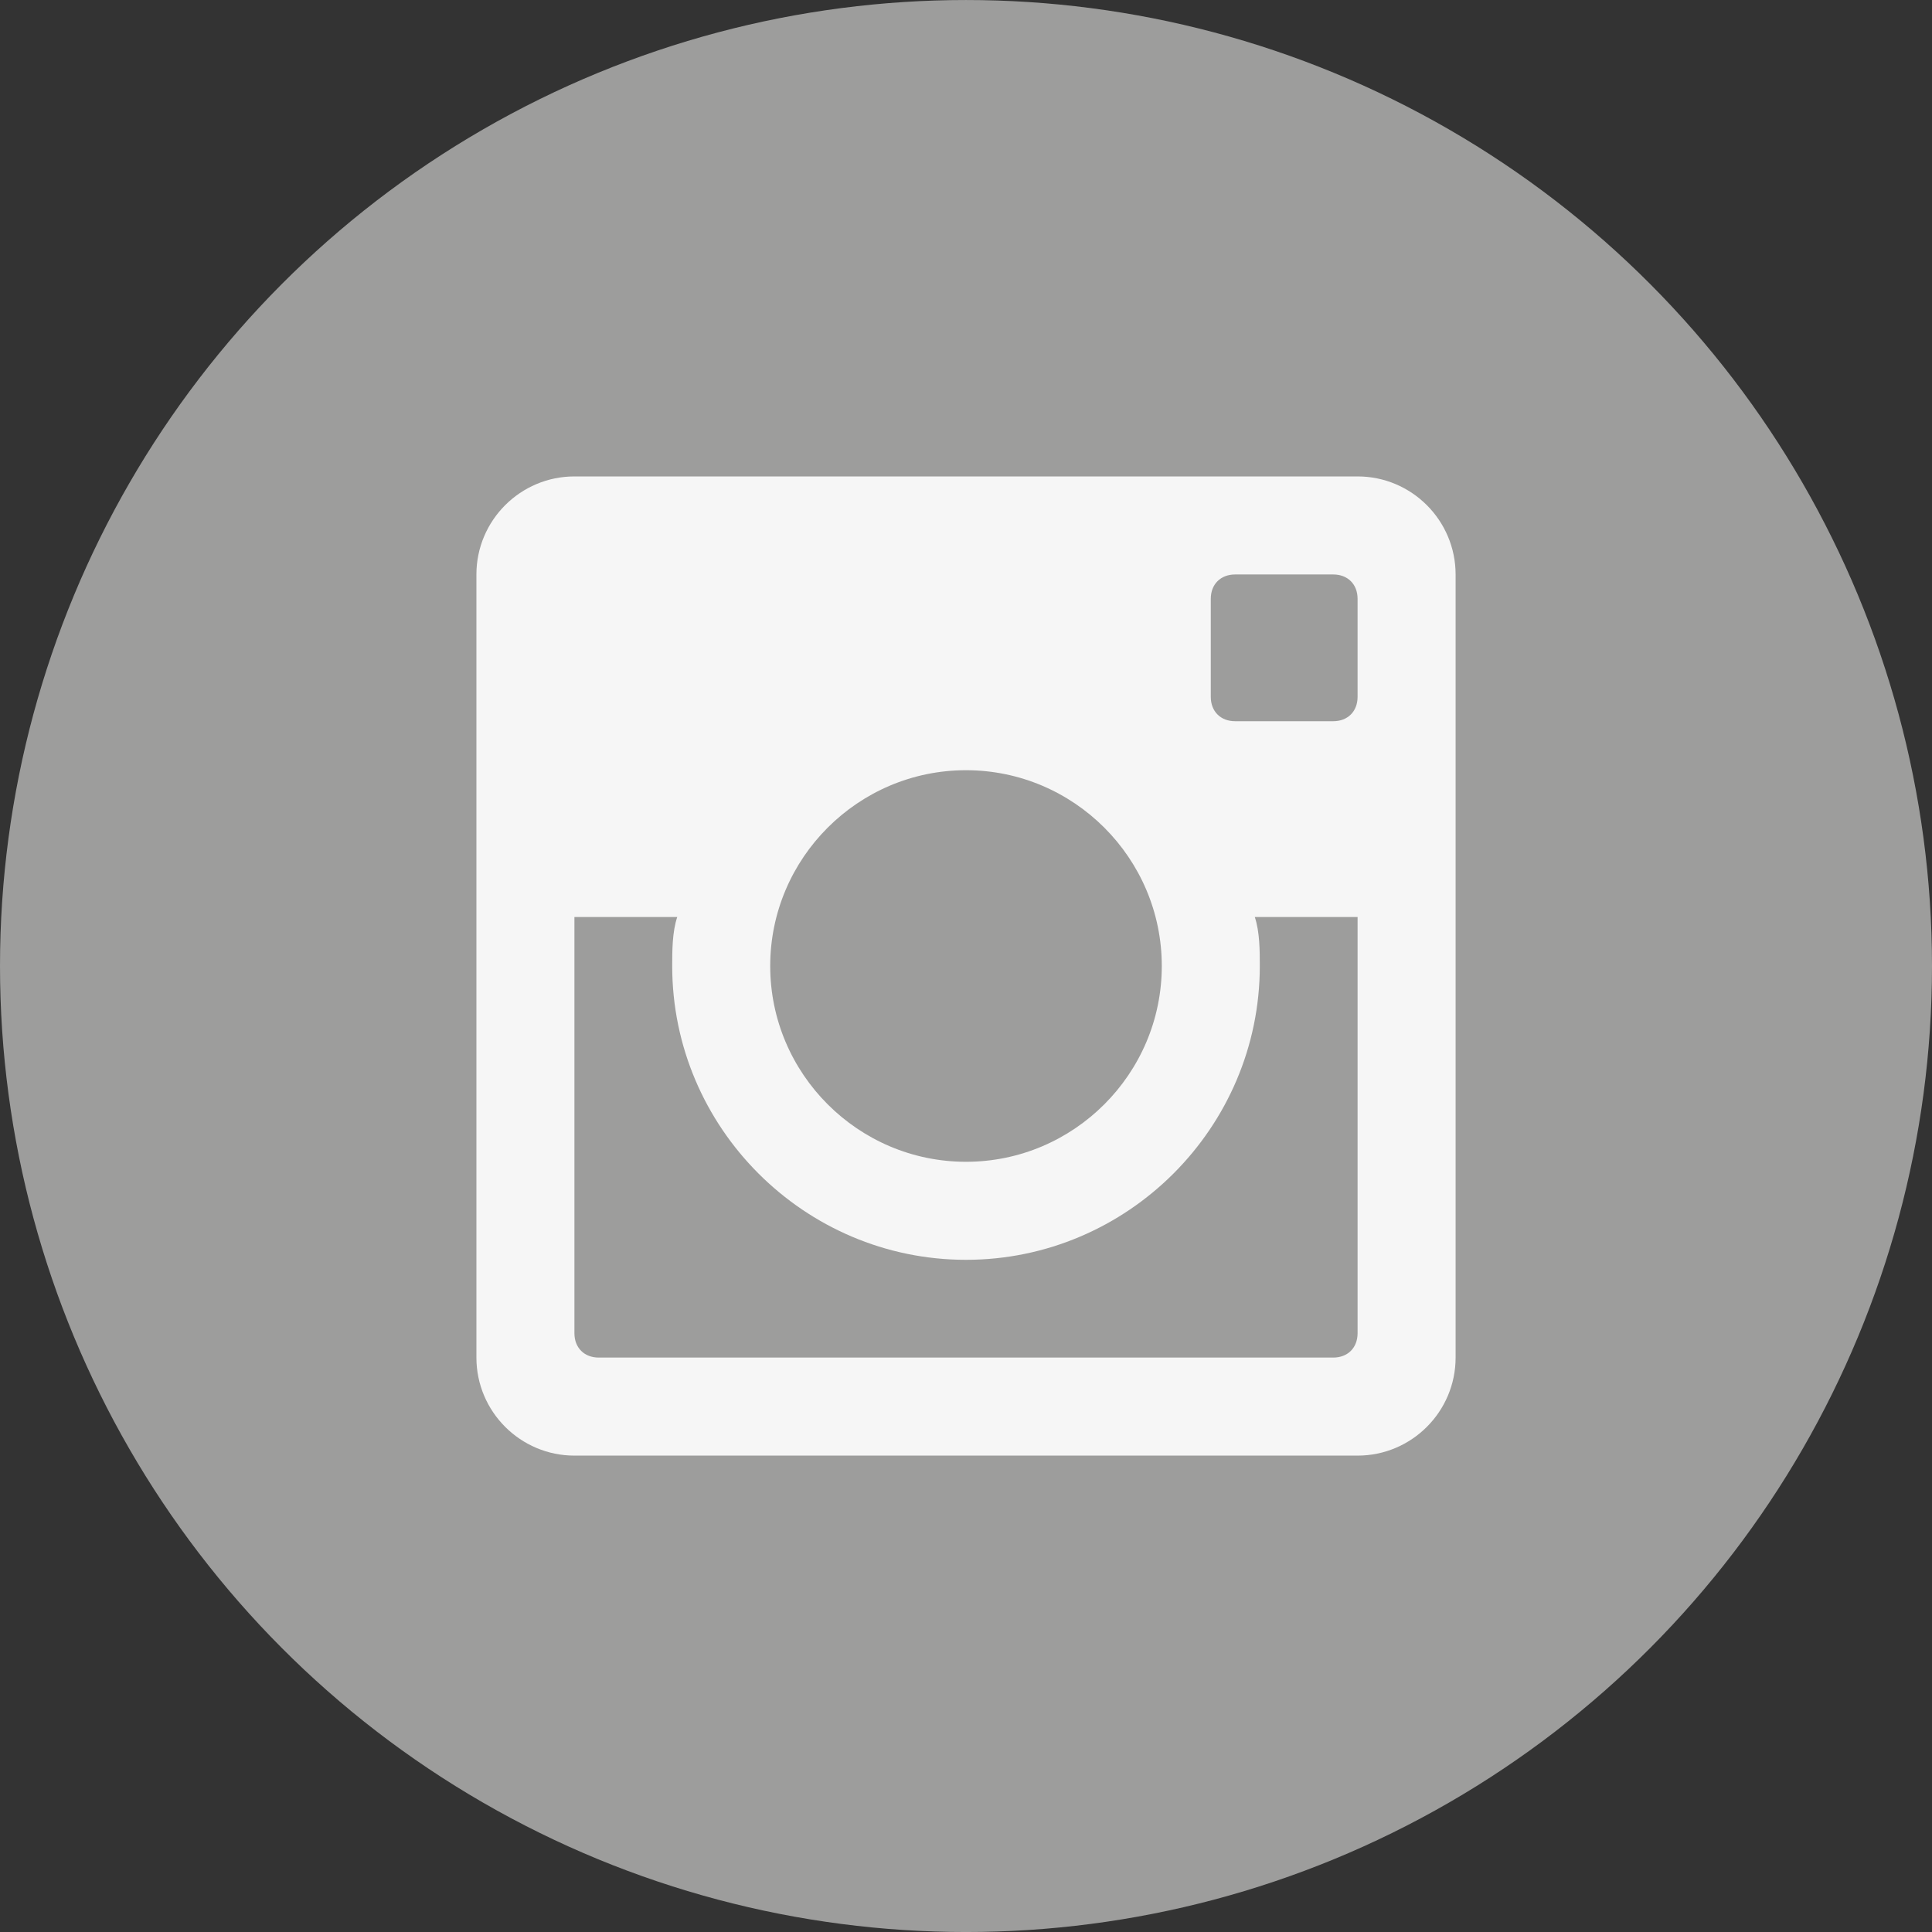 <?xml version="1.0" encoding="utf-8"?>
<!-- Generator: Adobe Illustrator 17.0.1, SVG Export Plug-In . SVG Version: 6.00 Build 0)  -->
<!DOCTYPE svg PUBLIC "-//W3C//DTD SVG 1.1//EN" "http://www.w3.org/Graphics/SVG/1.1/DTD/svg11.dtd">
<svg version="1.1" id="Livello_1" xmlns="http://www.w3.org/2000/svg" xmlns:xlink="http://www.w3.org/1999/xlink" x="0px" y="0px"
	 width="100px" height="100px" viewBox="0 0 100 100" enable-background="new 0 0 100 100" xml:space="preserve">
<rect x="0" y="0" width="100" height="100" fill="#333333" stroke="none"/>
<circle fill="#9D9D9C" cx="50" cy="50.001" r="50"/>
<g>
	<path fill="#F6F6F6" d="M70.268,24.66H29.732c-2.796,0-5.073,2.276-5.073,5.074v40.534c0,2.796,2.277,5.074,5.073,5.074h40.537
		c2.797,0,5.073-2.278,5.073-5.074V29.734C75.341,26.936,73.065,24.66,70.268,24.66L70.268,24.66z M50,39.866
		c5.581,0,10.134,4.552,10.134,10.134c0,5.58-4.553,10.134-10.134,10.134c-5.58,0-10.134-4.554-10.134-10.134
		C39.866,44.418,44.42,39.866,50,39.866L50,39.866z M30.994,70.268c-0.755,0-1.262-0.508-1.262-1.261V47.464h5.322
		c-0.261,0.766-0.261,1.783-0.261,2.536c0,8.367,6.843,15.208,15.207,15.208c8.364,0,15.207-6.841,15.207-15.208
		c0-0.753,0-1.77-0.26-2.536h5.321v21.543c0,0.753-0.507,1.261-1.262,1.261H30.994z M70.268,36.069c0,0.753-0.507,1.261-1.262,1.261
		h-5.074c-0.755,0-1.262-0.508-1.262-1.261v-5.074c0-0.753,0.507-1.261,1.262-1.261h5.074c0.755,0,1.262,0.508,1.262,1.261V36.069z
		 M70.268,36.069"/>
</g>
</svg>
